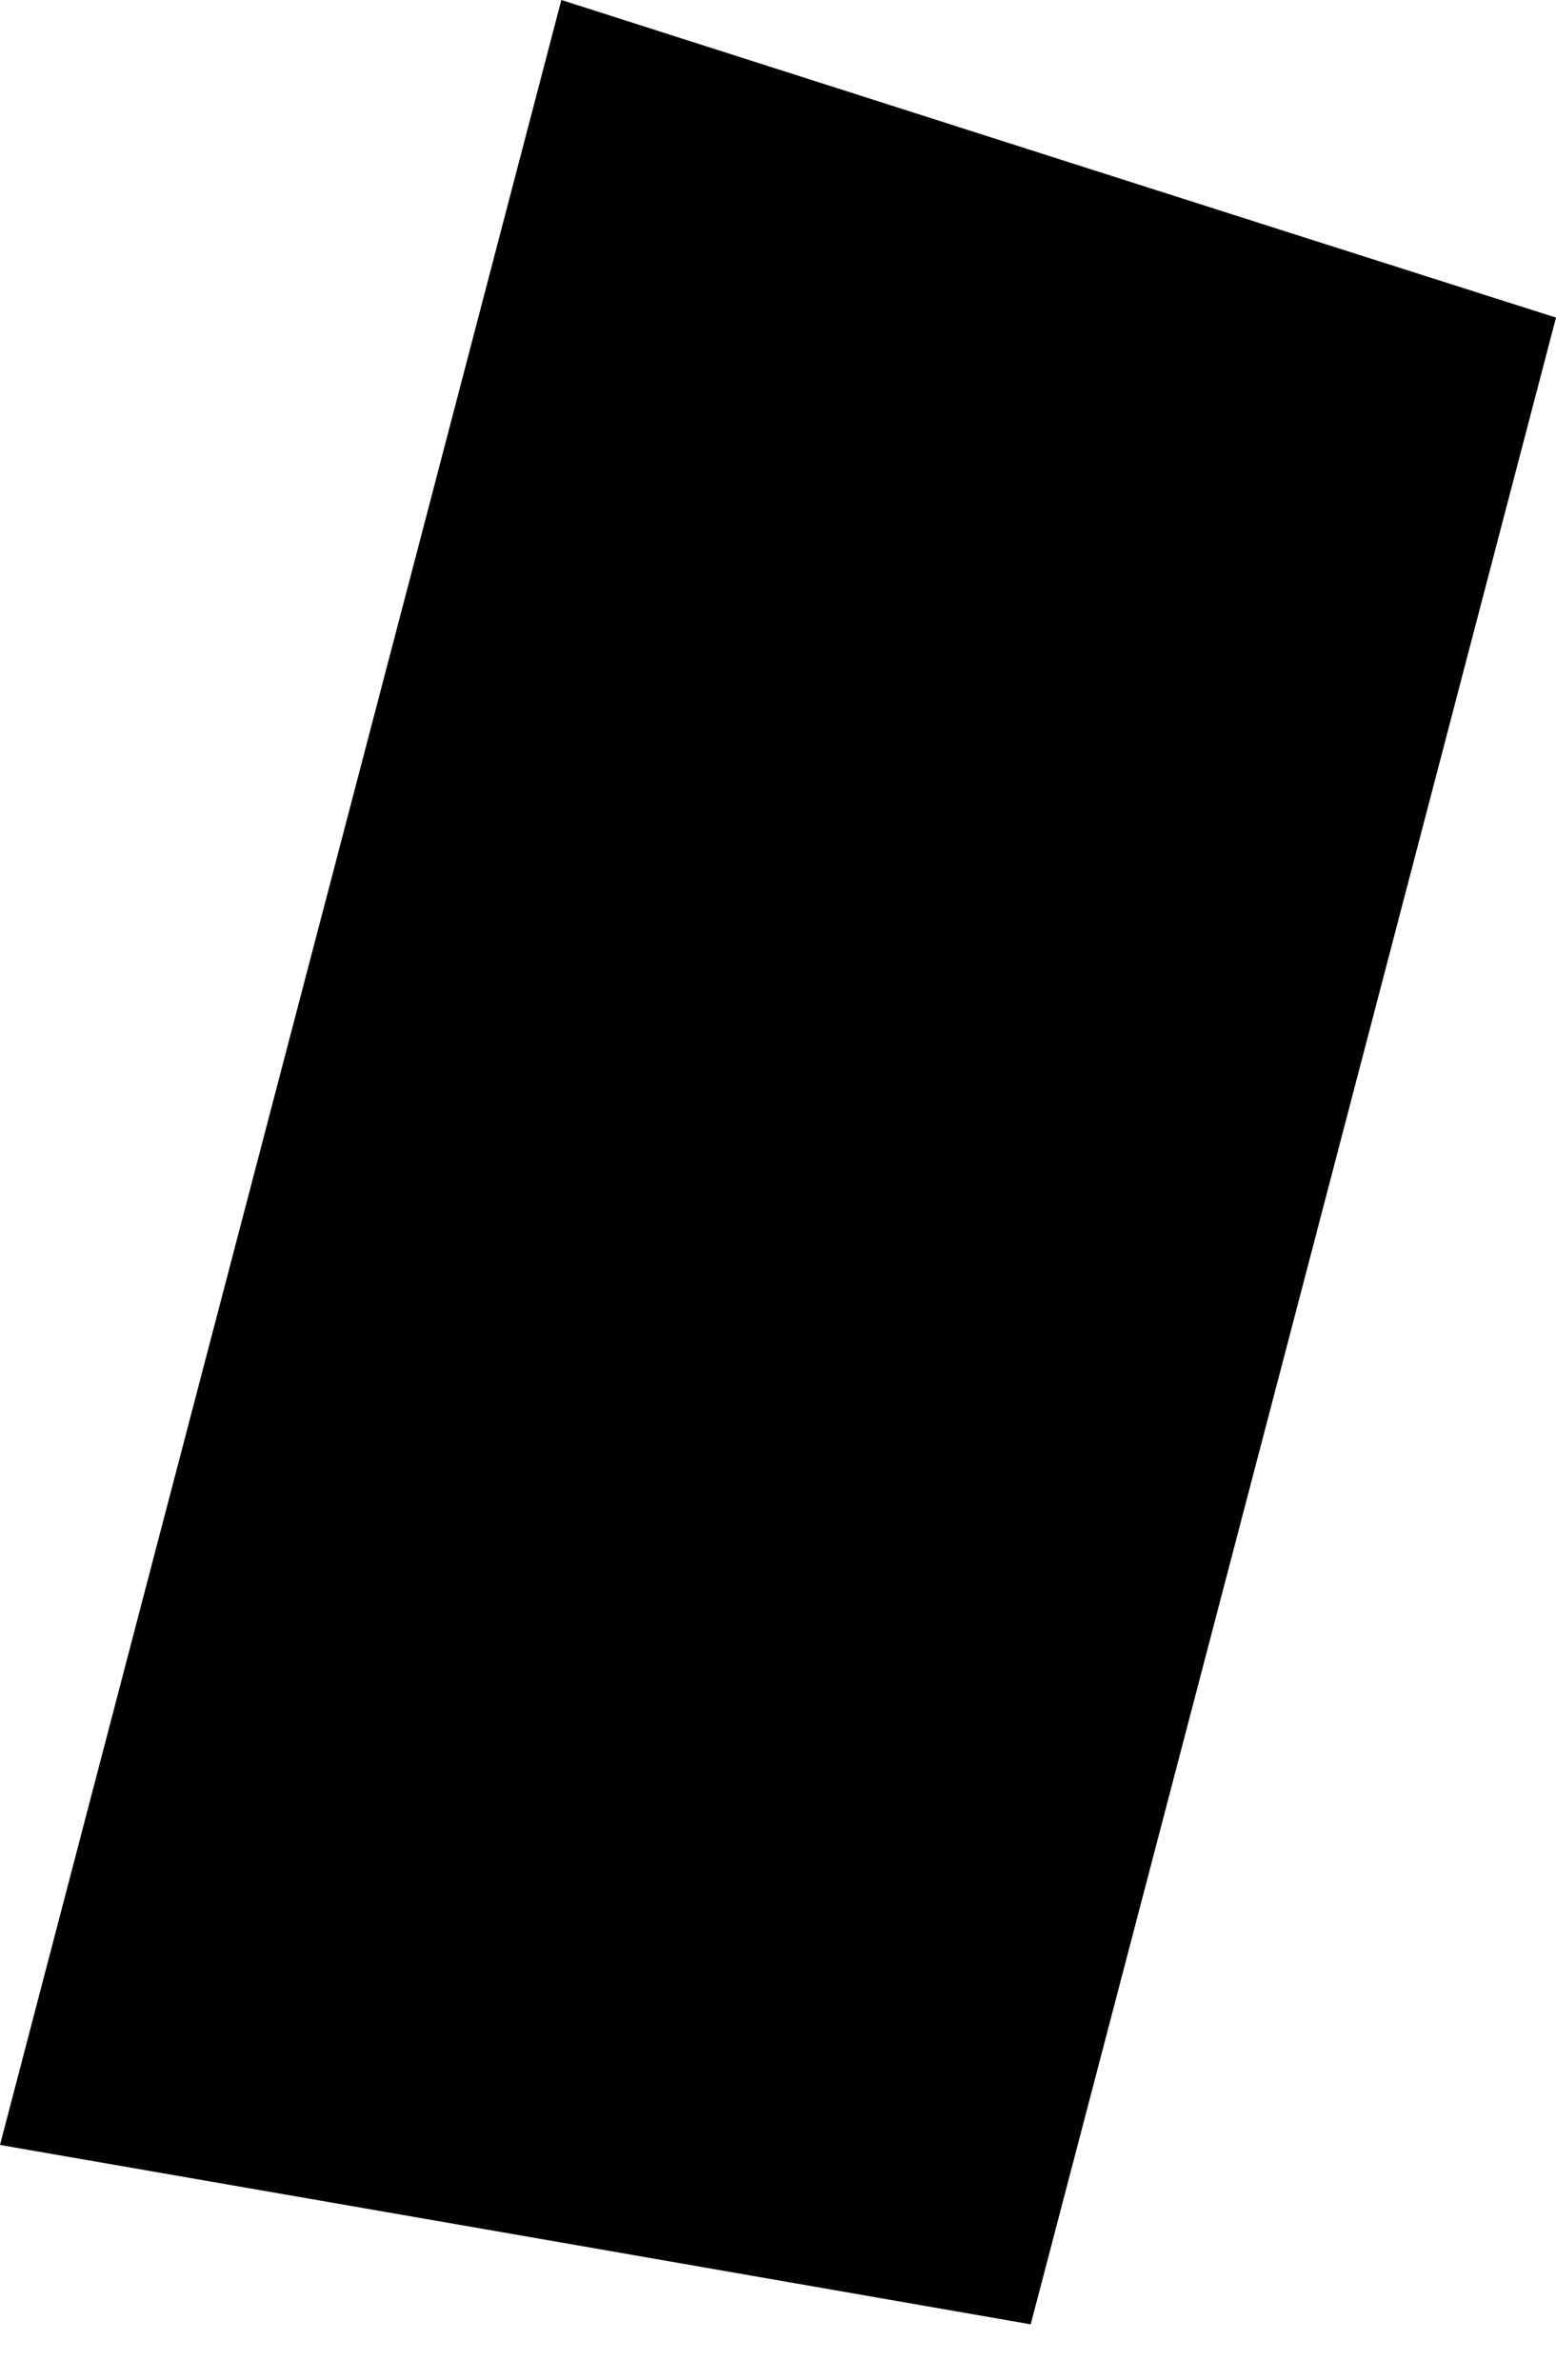 <?xml version="1.0" encoding="UTF-8"?> <svg xmlns="http://www.w3.org/2000/svg" width="17" height="26" viewBox="0 0 17 26" fill="none"> <path d="M17 3.47C15.041 10.958 13.2 17.994 11.261 25.395C7.688 24.771 4.144 24.155 0 23.435C2.077 15.485 4.065 7.911 6.133 0C10.1 1.269 13.437 2.336 17 3.47Z" fill="black"></path> </svg> 